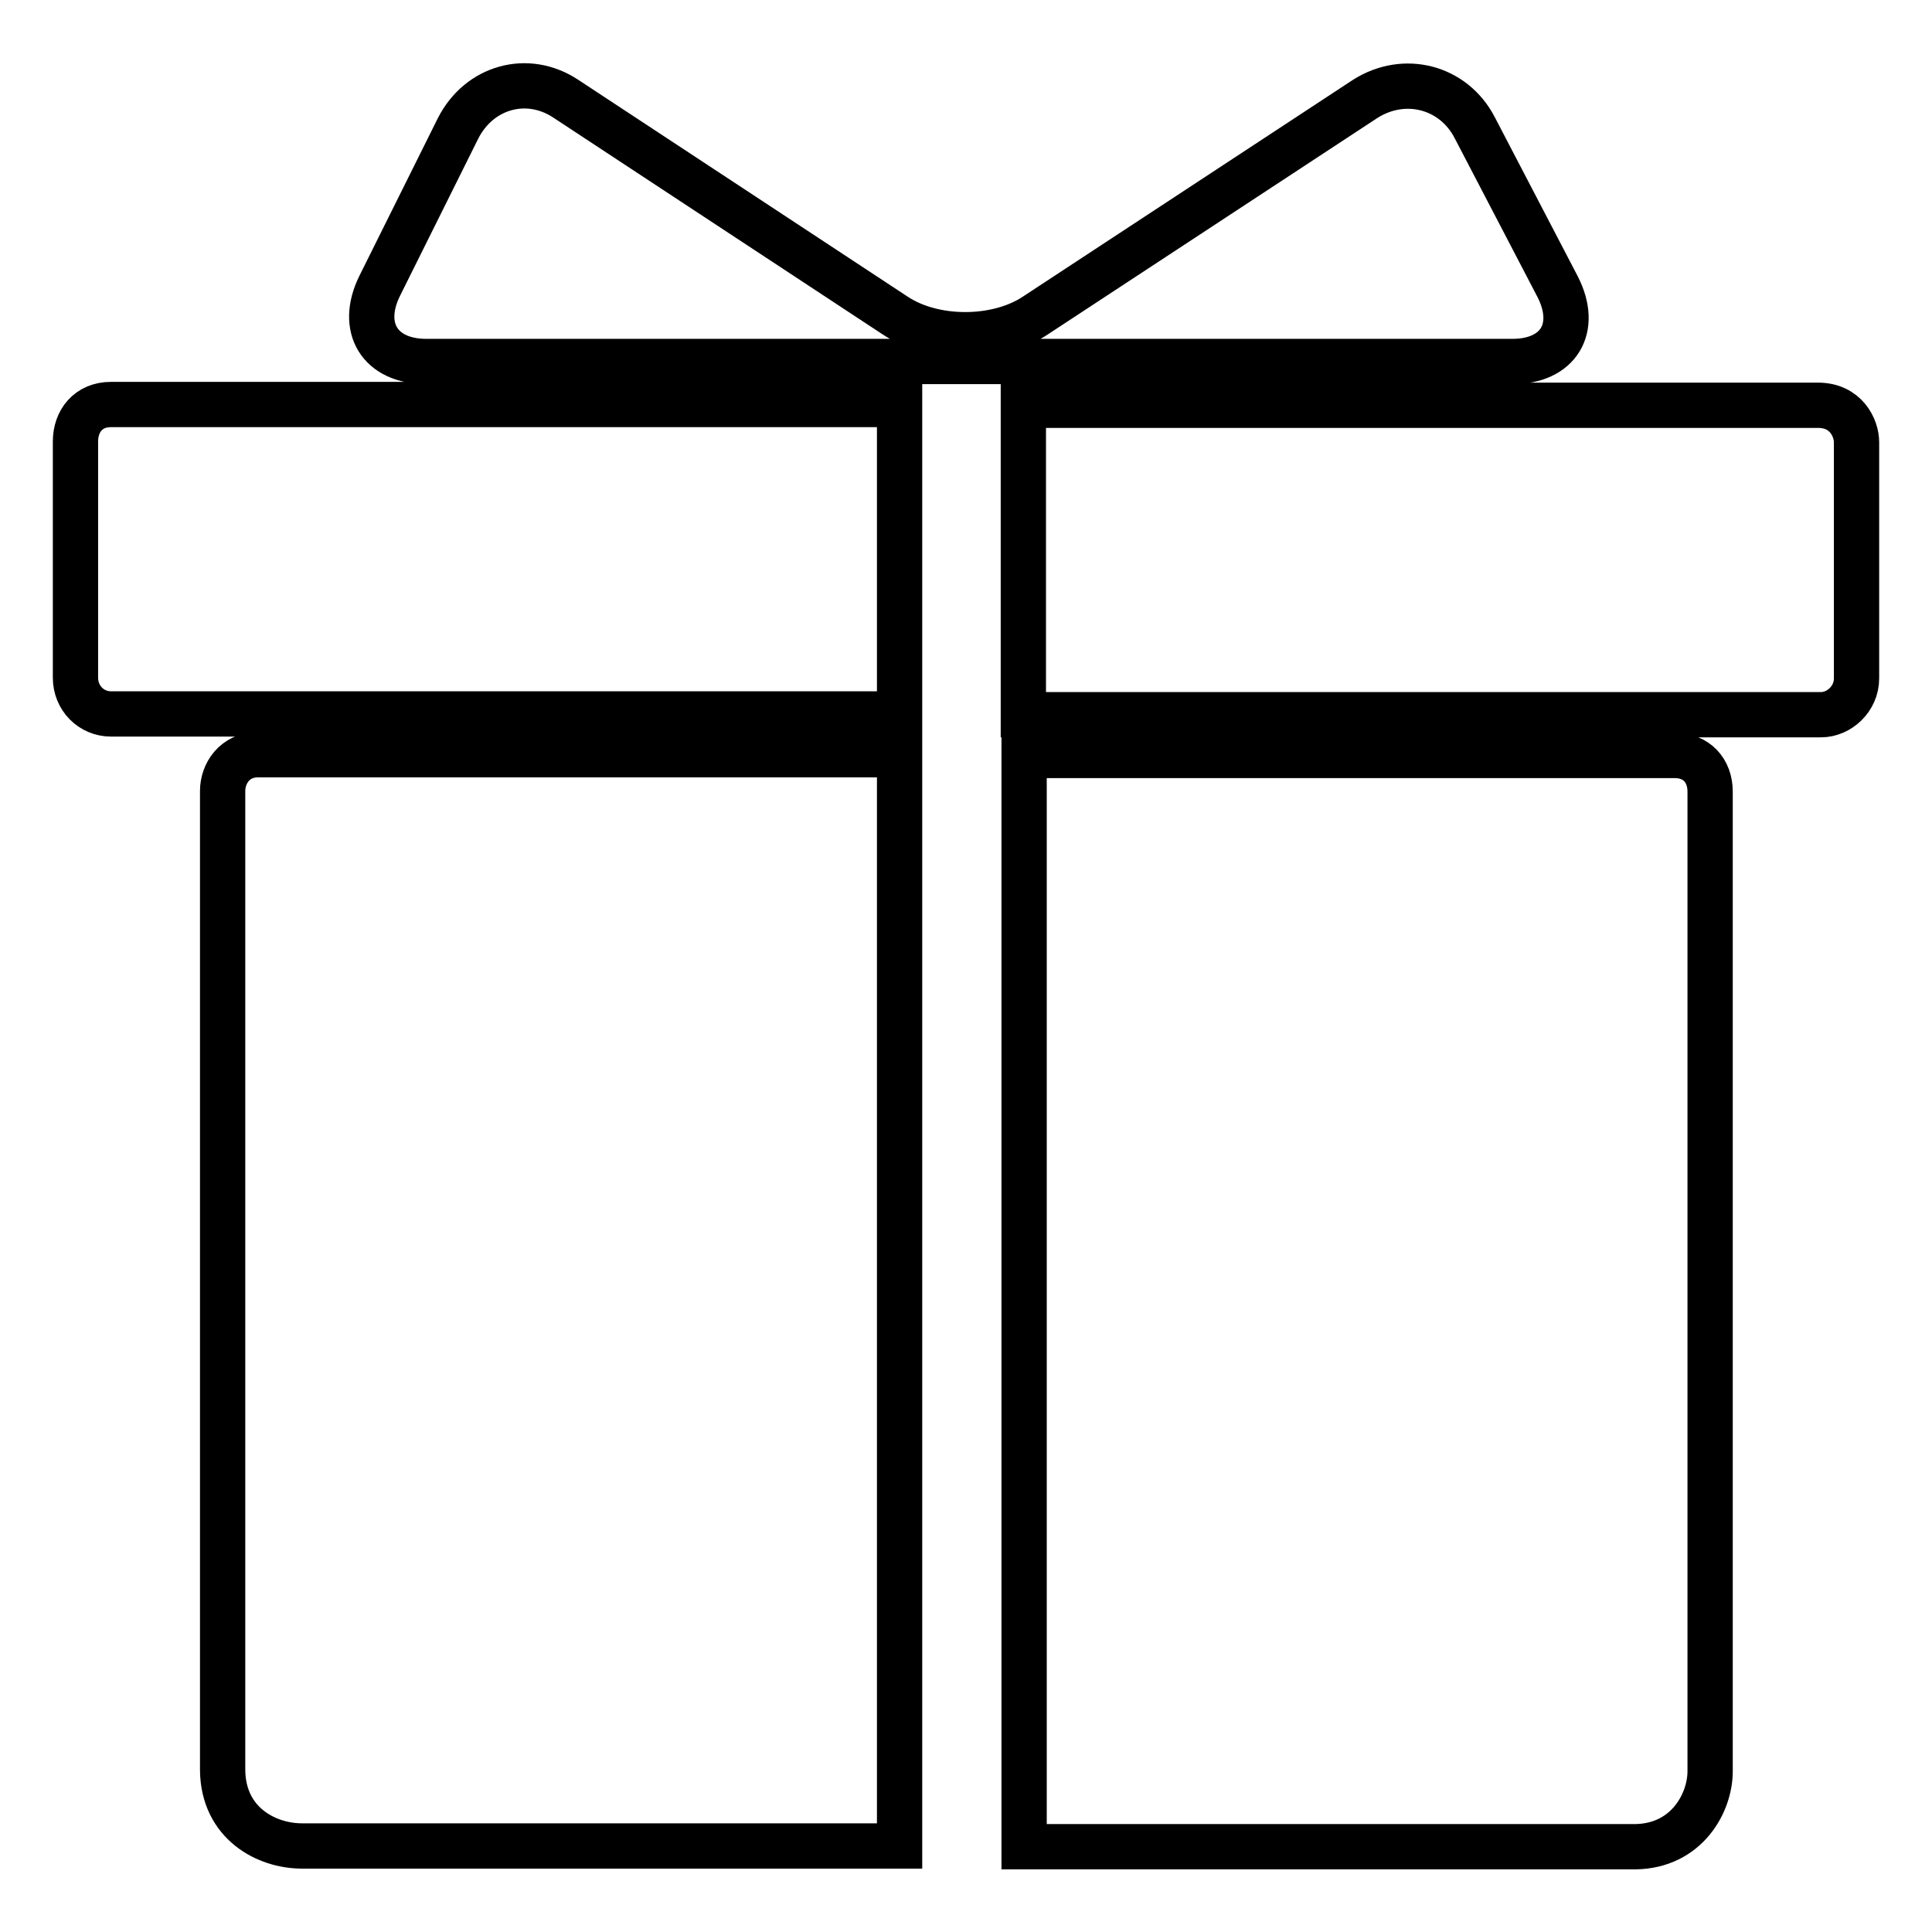 <?xml version="1.0" encoding="utf-8"?>
<!-- Svg Vector Icons : http://www.onlinewebfonts.com/icon -->
<!DOCTYPE svg PUBLIC "-//W3C//DTD SVG 1.1//EN" "http://www.w3.org/Graphics/SVG/1.1/DTD/svg11.dtd">
<svg version="1.1" xmlns="http://www.w3.org/2000/svg" xmlns:xlink="http://www.w3.org/1999/xlink" x="0px" y="0px" viewBox="0 0 256 256" enable-background="new 0 0 256 256" xml:space="preserve">
<g> <path stroke-width="6" fill-opacity="0" stroke="#000000"  d="M137.2,41.8c-5.1,3.4-13.5,3.4-18.6,0L75,13.1c-5.1-3.4-11.5-1.6-14.3,3.9L50.3,37.9c-2.7,5.5,0,10,6.2,10 h143.9c6.1,0,8.8-4.4,6-9.9l-11-21.1c-2.8-5.4-9.3-7.1-14.5-3.8L137.2,41.8L137.2,41.8z M226.6,234.7c0-2.9,0-127,0-129.8 c0-2.8-1.8-4.8-4.7-4.8s-86.2,0-86.2,0v144.6c0,0,78.2,0,81,0C223.5,244.6,226.6,238.9,226.6,234.7L226.6,234.7z M40,244.6 c2.6,0,79.2,0,79.2,0V100c0,0-81.9,0-85,0c-3.1,0-4.7,2.5-4.7,4.8c0,2.4,0,127.2,0,129.8C29.6,241.6,35.3,244.6,40,244.6L40,244.6z  M10,58.5c0,2.7,0,28.7,0,31.3c0,2.7,2.1,4.8,4.7,4.8c2.7,0,104.5,0,104.5,0v-41c0,0-101.5,0-104.5,0S10,55.8,10,58.5L10,58.5z  M240.9,53.7c-3.8,0-105.3,0-105.3,0v41c0,0,103.2,0,105.7,0c2.4,0,4.7-2.1,4.7-4.8c0-2.7,0-29.5,0-31.3 C246,56.7,244.6,53.7,240.9,53.7L240.9,53.7z"/></g>
</svg>